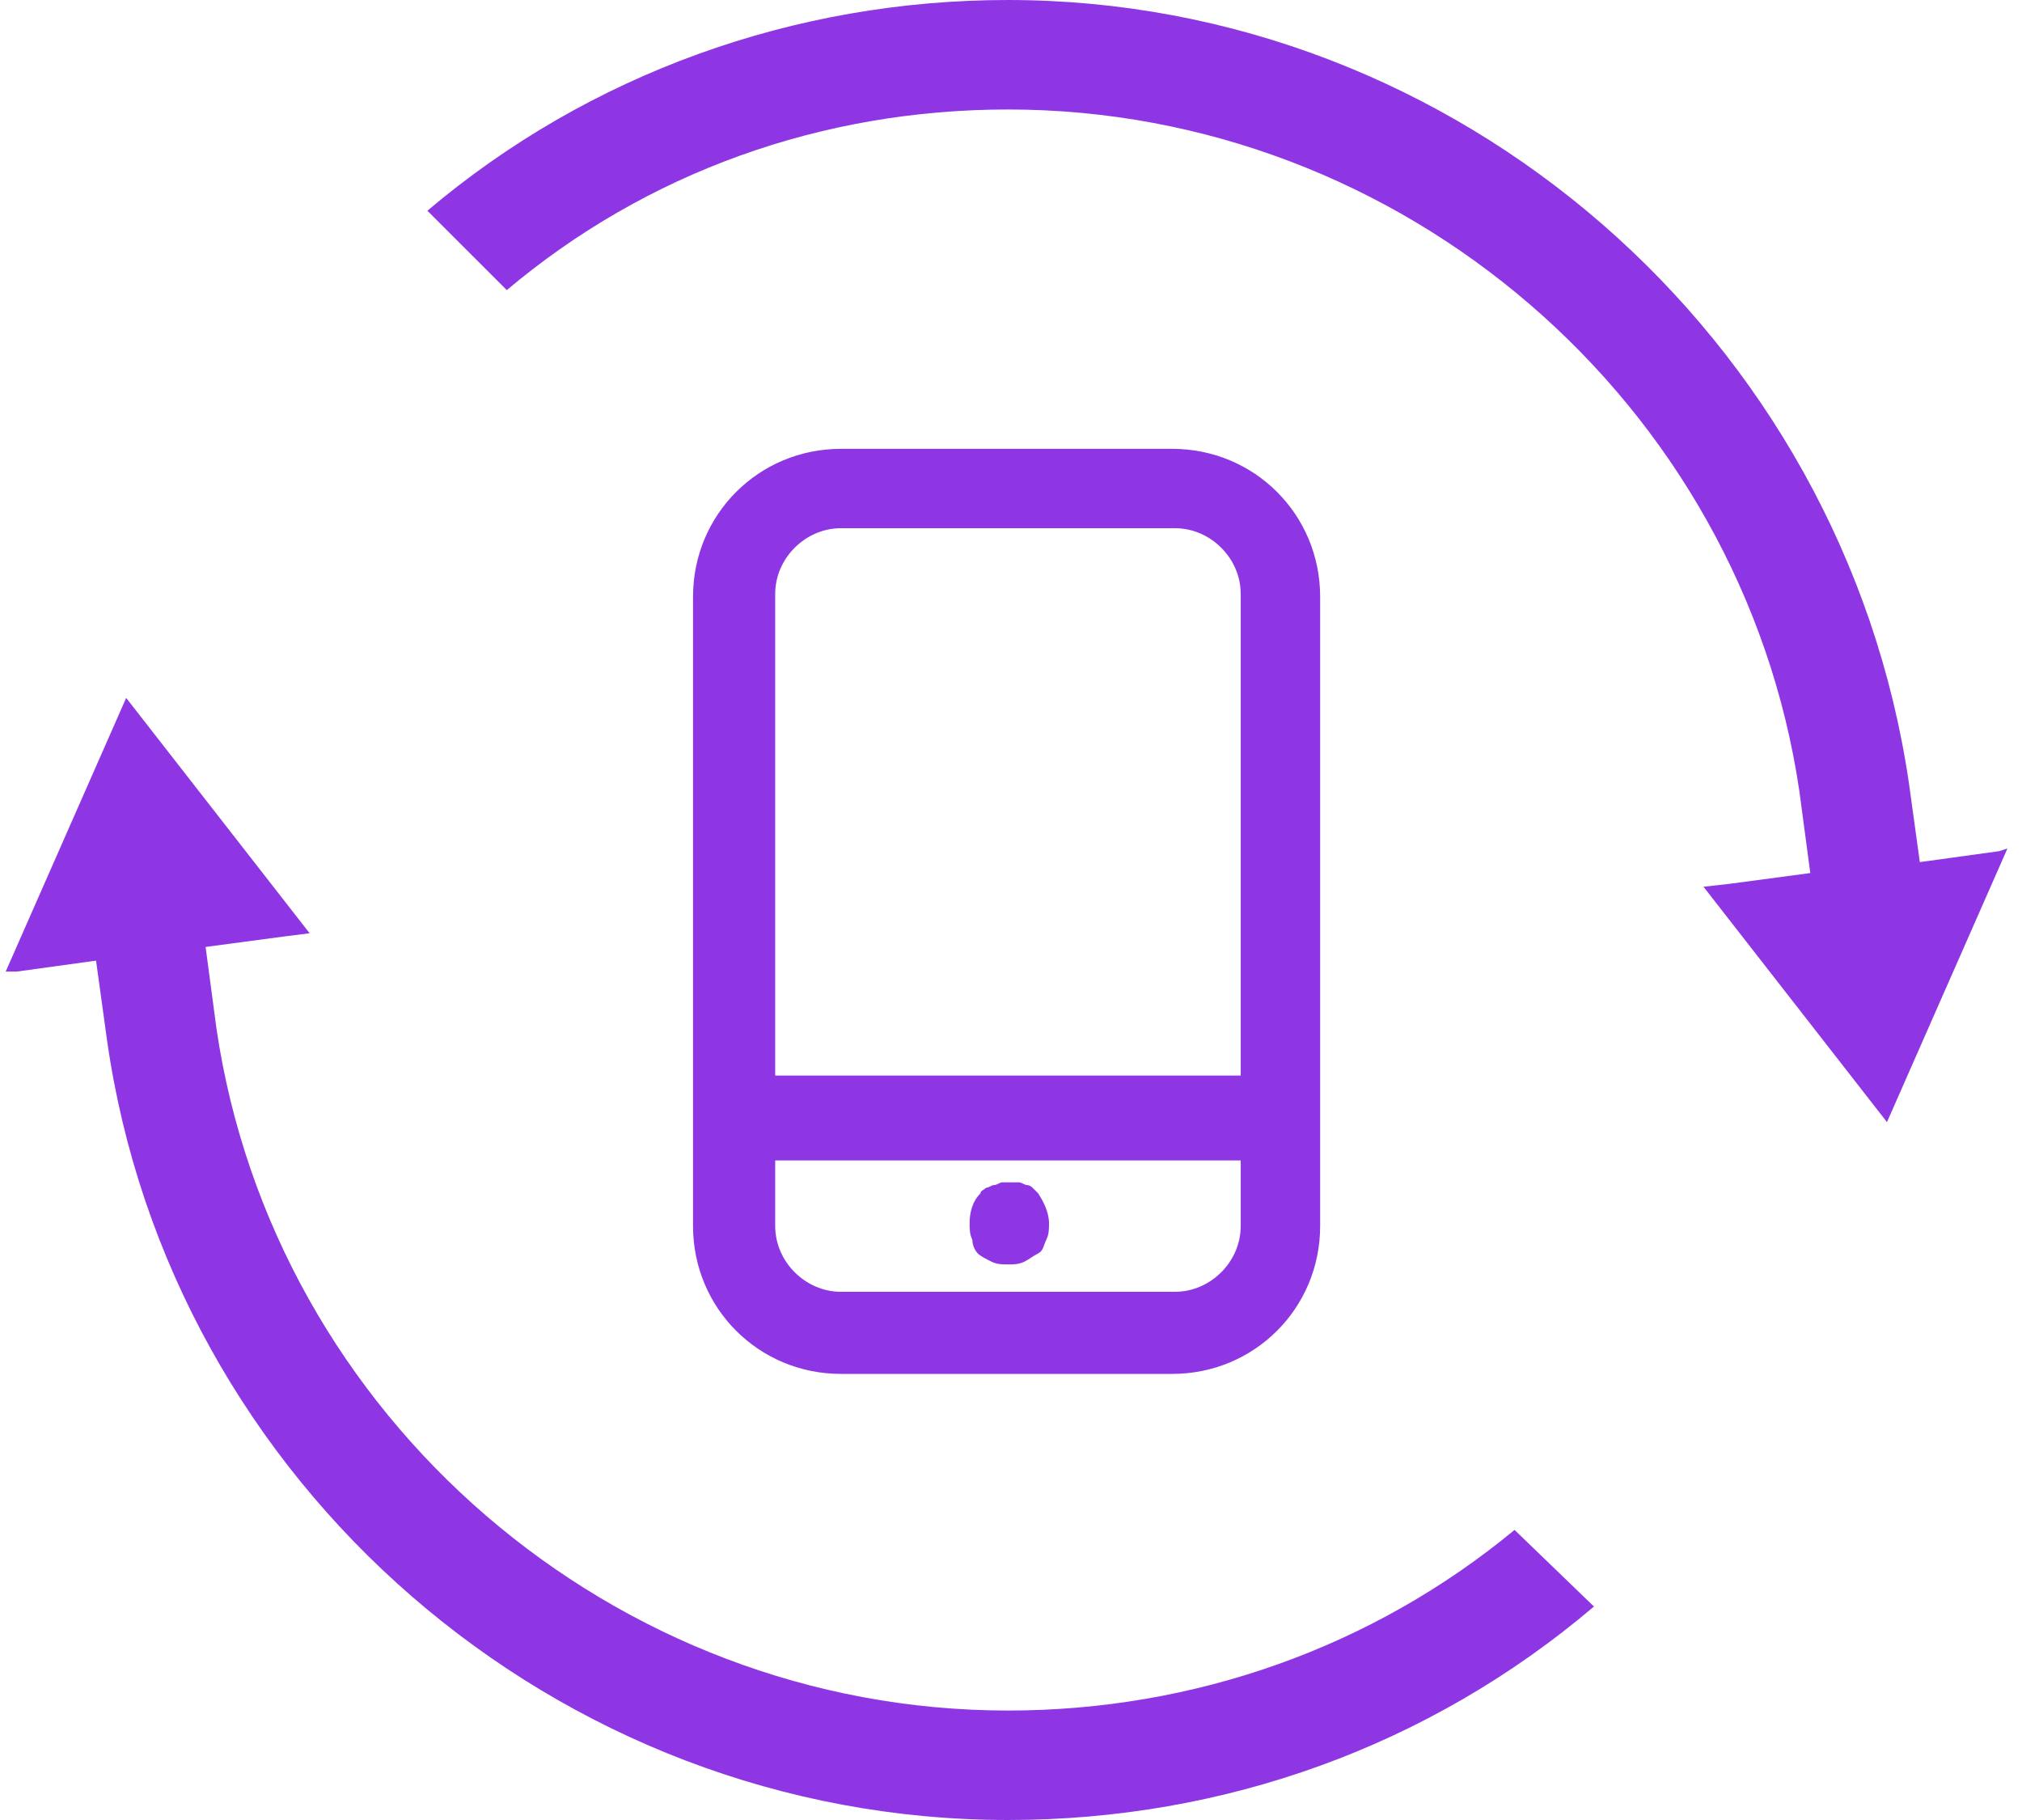 <svg width="100" height="90" viewBox="0 0 100 90" fill="none" xmlns="http://www.w3.org/2000/svg">
<g clip-path="url(#clip0)">
<path d="M98.874 42.09L94.947 42.632L94.405 38.707C91.155 16.647 72.059 0 49.848 0C39.285 0 29.127 3.654 21.137 10.421L25.064 14.346C31.971 8.526 40.639 5.414 49.848 5.414C69.35 5.414 86.144 19.895 88.988 39.113L89.53 43.173L85.467 43.714L84.248 43.85L93.322 55.489L99.281 41.955L98.874 42.09Z" fill="#8F36E4"/>
<path d="M49.849 84.587C30.347 84.587 13.553 70.106 10.709 50.888L10.168 46.828L14.231 46.286L15.314 46.151L6.24 34.512L0.281 48.046H0.823L4.75 47.504L5.292 51.429C8.407 73.354 27.503 90 49.849 90C60.548 90 70.705 86.346 78.831 79.444L74.904 75.655C67.861 81.474 59.058 84.587 49.849 84.587Z" fill="#8F36E4"/>
<path d="M57.975 67.94C62.038 67.94 65.289 64.692 65.289 60.631V29.504C65.289 25.443 62.038 22.195 57.975 22.195H41.588C37.525 22.195 34.275 25.443 34.275 29.504V60.631C34.275 64.692 37.525 67.94 41.588 67.94H57.975ZM41.588 26.12H58.111C59.871 26.12 61.361 27.609 61.361 29.368V53.188H38.338V29.368C38.338 27.609 39.828 26.12 41.588 26.12ZM38.338 60.631V57.383H61.361V60.631C61.361 62.391 59.871 63.88 58.111 63.88H41.588C39.828 63.88 38.338 62.391 38.338 60.631Z" fill="#8F36E4"/>
<path d="M48.359 61.985C48.494 62.12 48.765 62.255 49.036 62.391C49.307 62.526 49.578 62.526 49.849 62.526C50.12 62.526 50.39 62.526 50.661 62.391C50.932 62.255 51.068 62.12 51.338 61.985C51.609 61.849 51.609 61.579 51.745 61.308C51.88 61.037 51.88 60.767 51.88 60.496C51.88 59.955 51.609 59.413 51.338 59.007C51.203 58.872 51.203 58.872 51.068 58.736C50.932 58.601 50.797 58.601 50.797 58.601C50.661 58.601 50.526 58.466 50.39 58.466C50.12 58.466 49.849 58.466 49.578 58.466C49.442 58.466 49.307 58.601 49.172 58.601C49.036 58.601 48.901 58.736 48.765 58.736C48.63 58.872 48.494 58.872 48.494 59.007C48.088 59.413 47.953 59.955 47.953 60.496C47.953 60.767 47.953 61.037 48.088 61.308C48.088 61.579 48.224 61.849 48.359 61.985Z" fill="#8F36E4"/>
</g>
<defs>
<clipPath id="clip0">
<rect width="99" height="90" fill="white" transform="translate(0.281)"/>
</clipPath>
</defs>
</svg>
